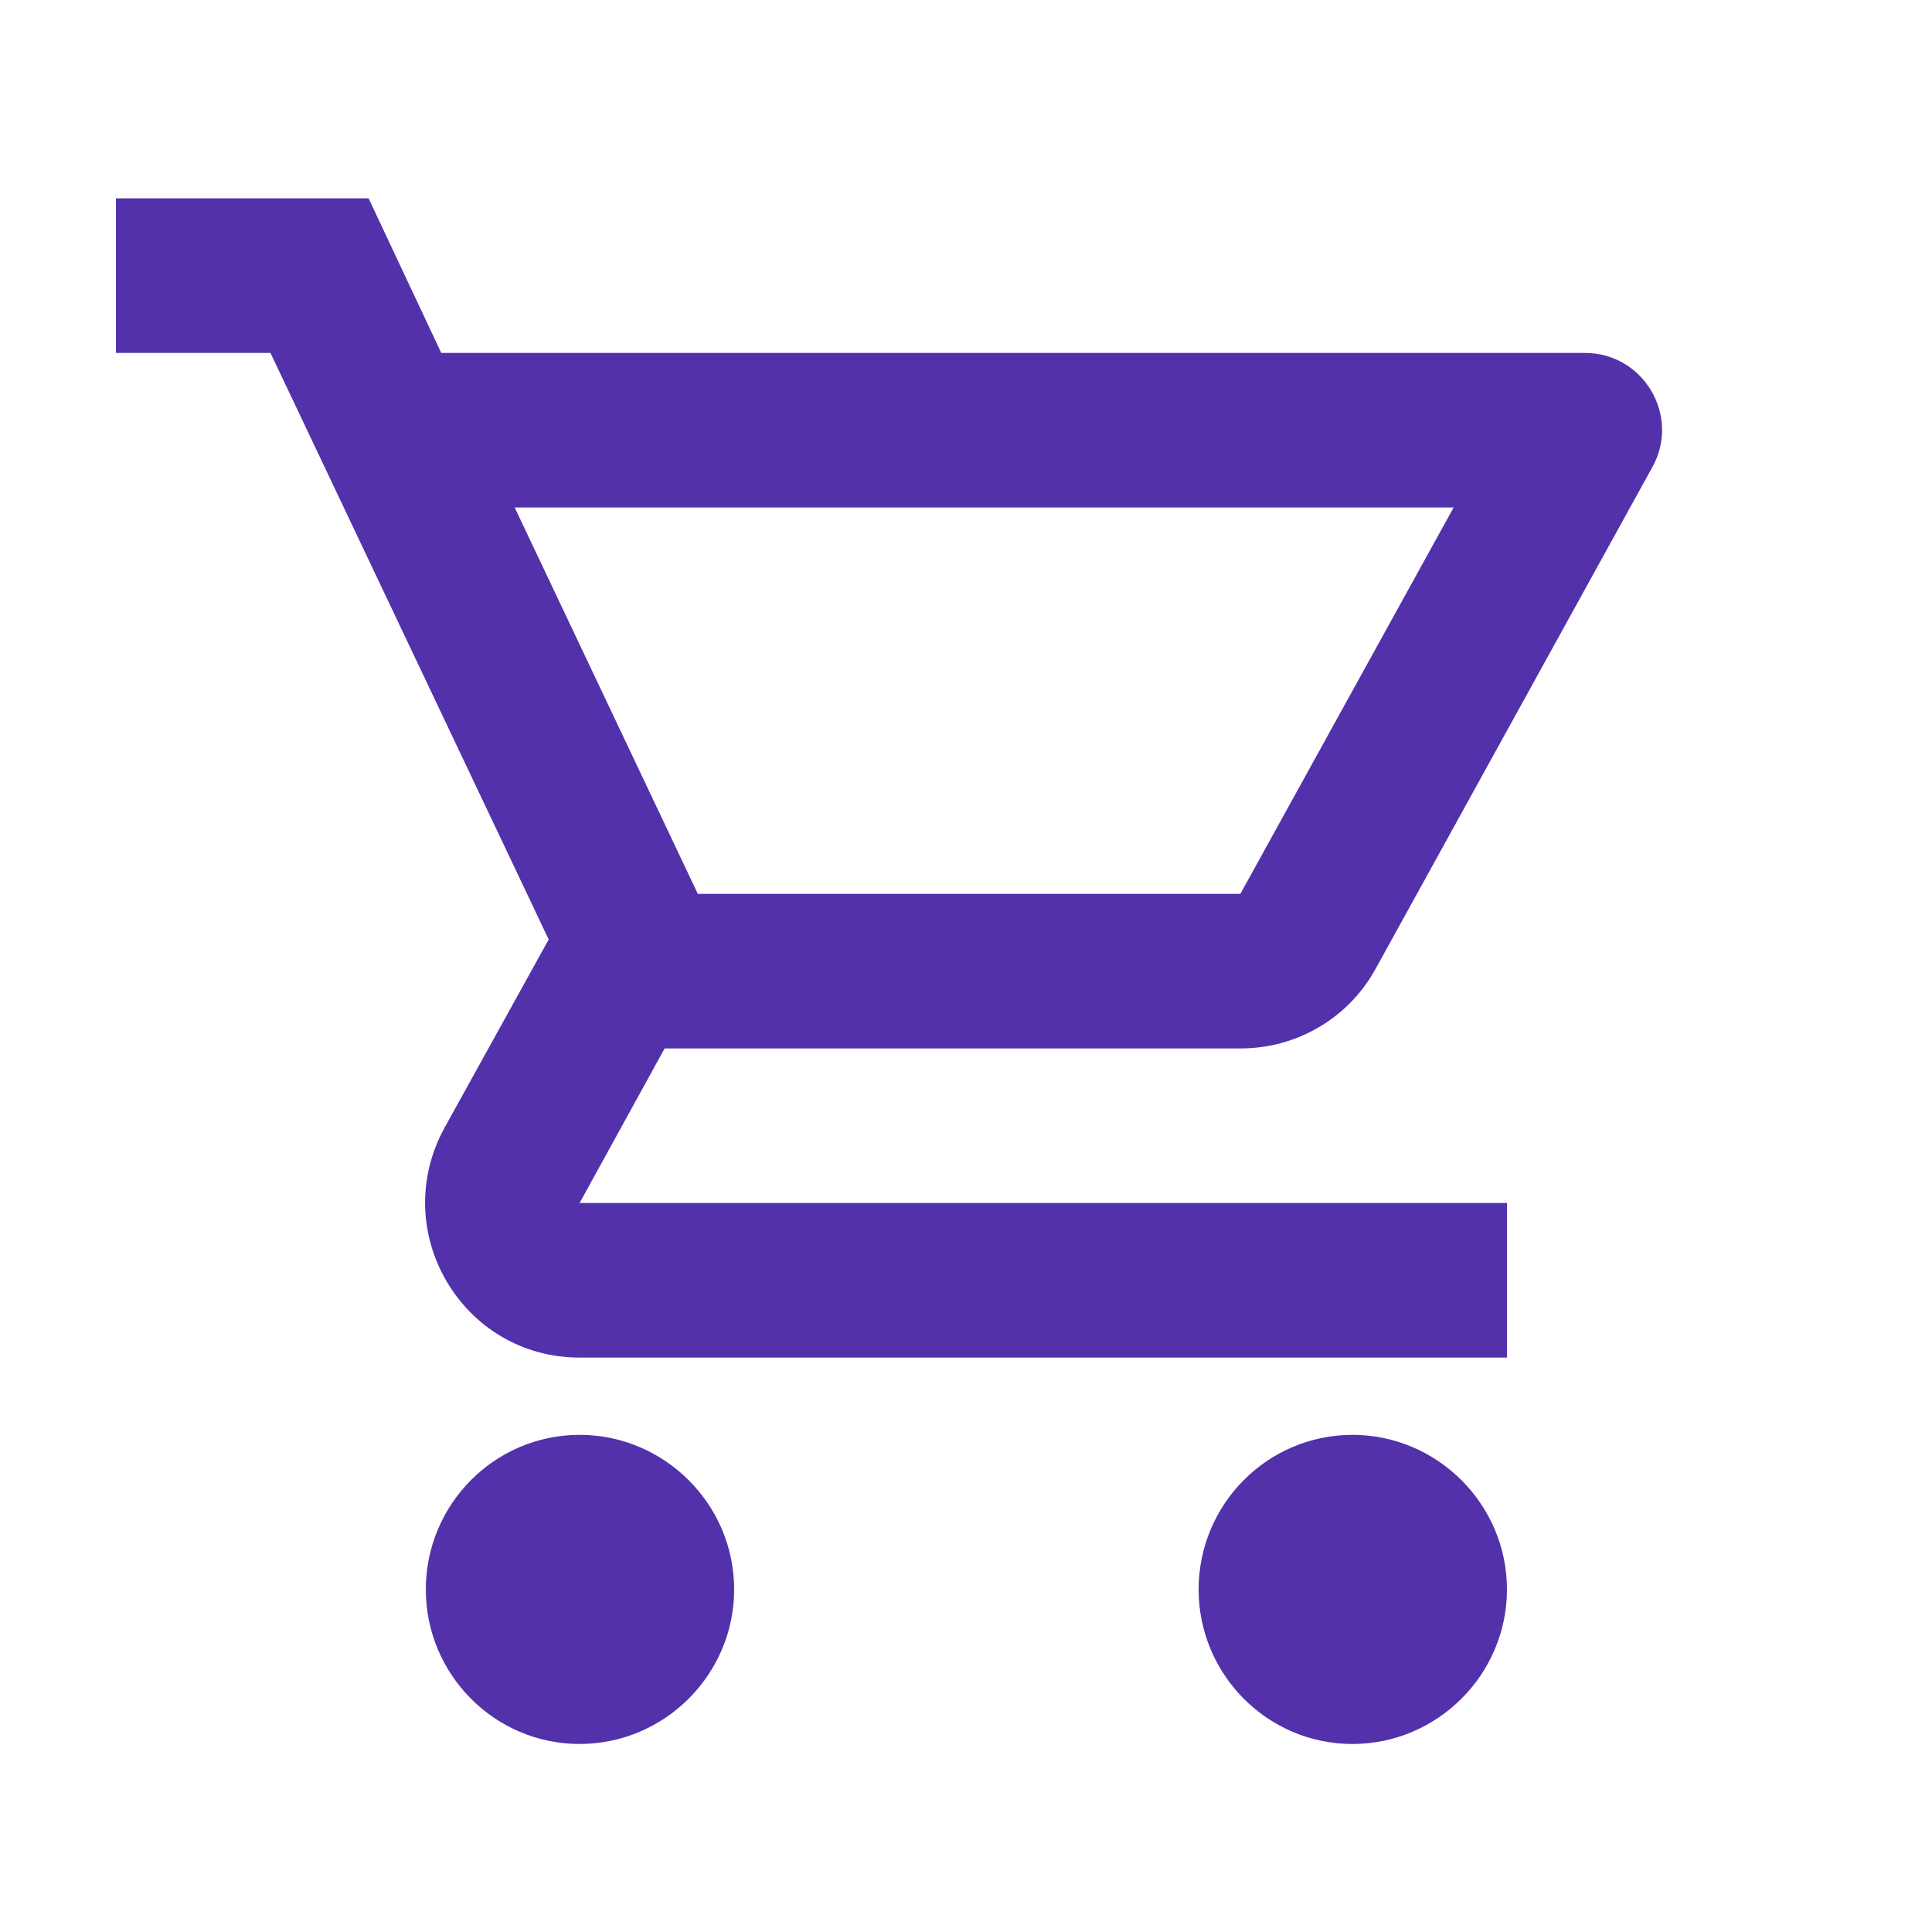 <svg width="25" height="25" viewBox="0 0 25 25" fill="none" xmlns="http://www.w3.org/2000/svg">
<g clip-path="url(#clip0_1661_2721)">
<path d="M16.05 13.567C16.8 13.567 17.46 13.157 17.8 12.537L21.38 6.047C21.75 5.387 21.27 4.567 20.51 4.567H5.71L4.77 2.567H1.5V4.567H3.5L7.1 12.157L5.75 14.597C5.02 15.937 5.98 17.567 7.5 17.567H19.5V15.567H7.5L8.6 13.567H16.05ZM6.66 6.567H18.81L16.05 11.567H9.03L6.66 6.567ZM7.5 18.567C6.4 18.567 5.51 19.467 5.51 20.567C5.51 21.667 6.4 22.567 7.5 22.567C8.6 22.567 9.5 21.667 9.5 20.567C9.5 19.467 8.6 18.567 7.5 18.567ZM17.5 18.567C16.4 18.567 15.51 19.467 15.51 20.567C15.51 21.667 16.4 22.567 17.5 22.567C18.6 22.567 19.5 21.667 19.5 20.567C19.5 19.467 18.6 18.567 17.5 18.567Z" fill="#5331AB"/>
</g>
<defs>
<clipPath id="clip0_1661_2721">
<rect width="24" height="24" fill="white" transform="translate(0.5 0.567)"/>
</clipPath>
</defs>
</svg>
